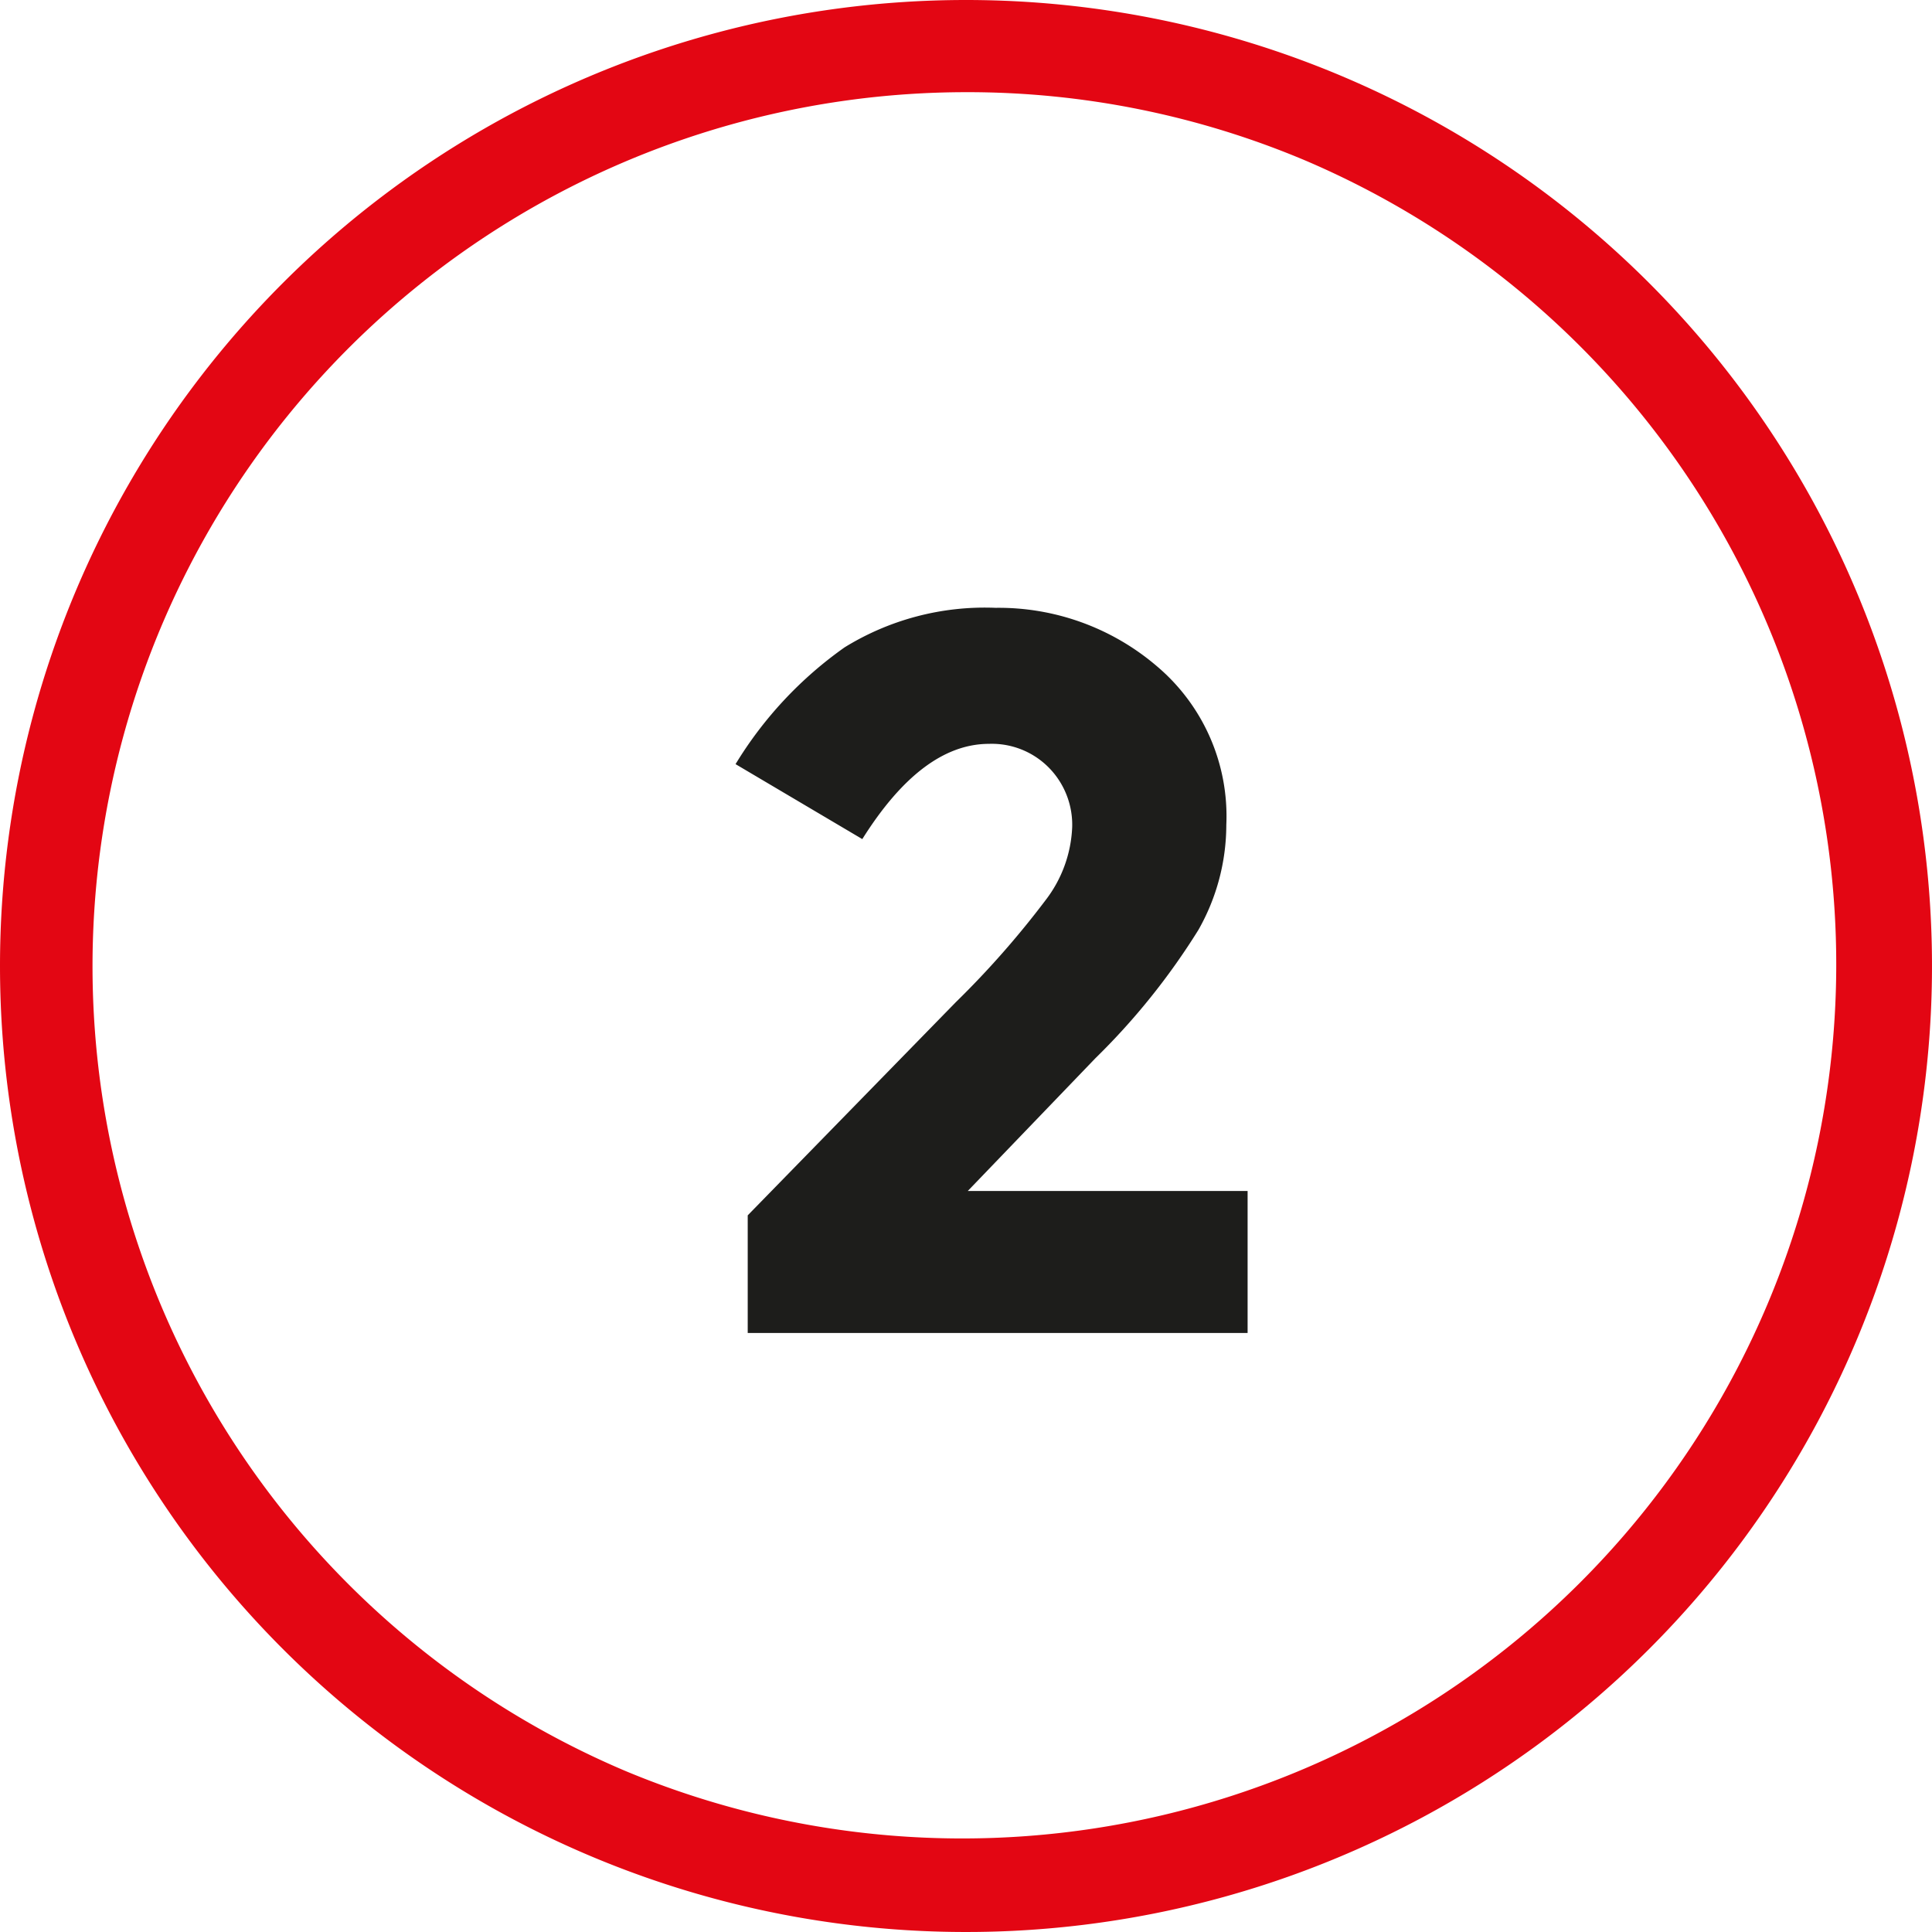 <svg xmlns="http://www.w3.org/2000/svg" width="62.878" height="62.877" viewBox="0 0 62.878 62.877"><g transform="translate(-914 -3572)"><path d="M31.439,3A28.447,28.447,0,0,0,20.37,57.644,28.447,28.447,0,0,0,42.507,5.234,28.258,28.258,0,0,0,31.439,3m0-3A31.439,31.439,0,1,1,0,31.439,31.439,31.439,0,0,1,31.439,0Z" transform="translate(914 3572)" fill="#e30613"/><path d="M8.679-10.758a29.5,29.5,0,0,0,2.92-3.316,4.169,4.169,0,0,0,.875-2.393,2.65,2.65,0,0,0-.759-1.931,2.606,2.606,0,0,0-1.947-.775q-2.178,0-4.125,3.1L1.518-18.513a12.776,12.776,0,0,1,3.548-3.8,8.691,8.691,0,0,1,4.917-1.287,7.917,7.917,0,0,1,5.247,1.9,6.388,6.388,0,0,1,2.26,5.165,6.937,6.937,0,0,1-.907,3.415,22.3,22.3,0,0,1-3.35,4.175L9.075-4.62h9.108V0H1.914V-3.828Z" transform="translate(936.421 3615.382)" fill="#1d1d1b"/></g></svg>